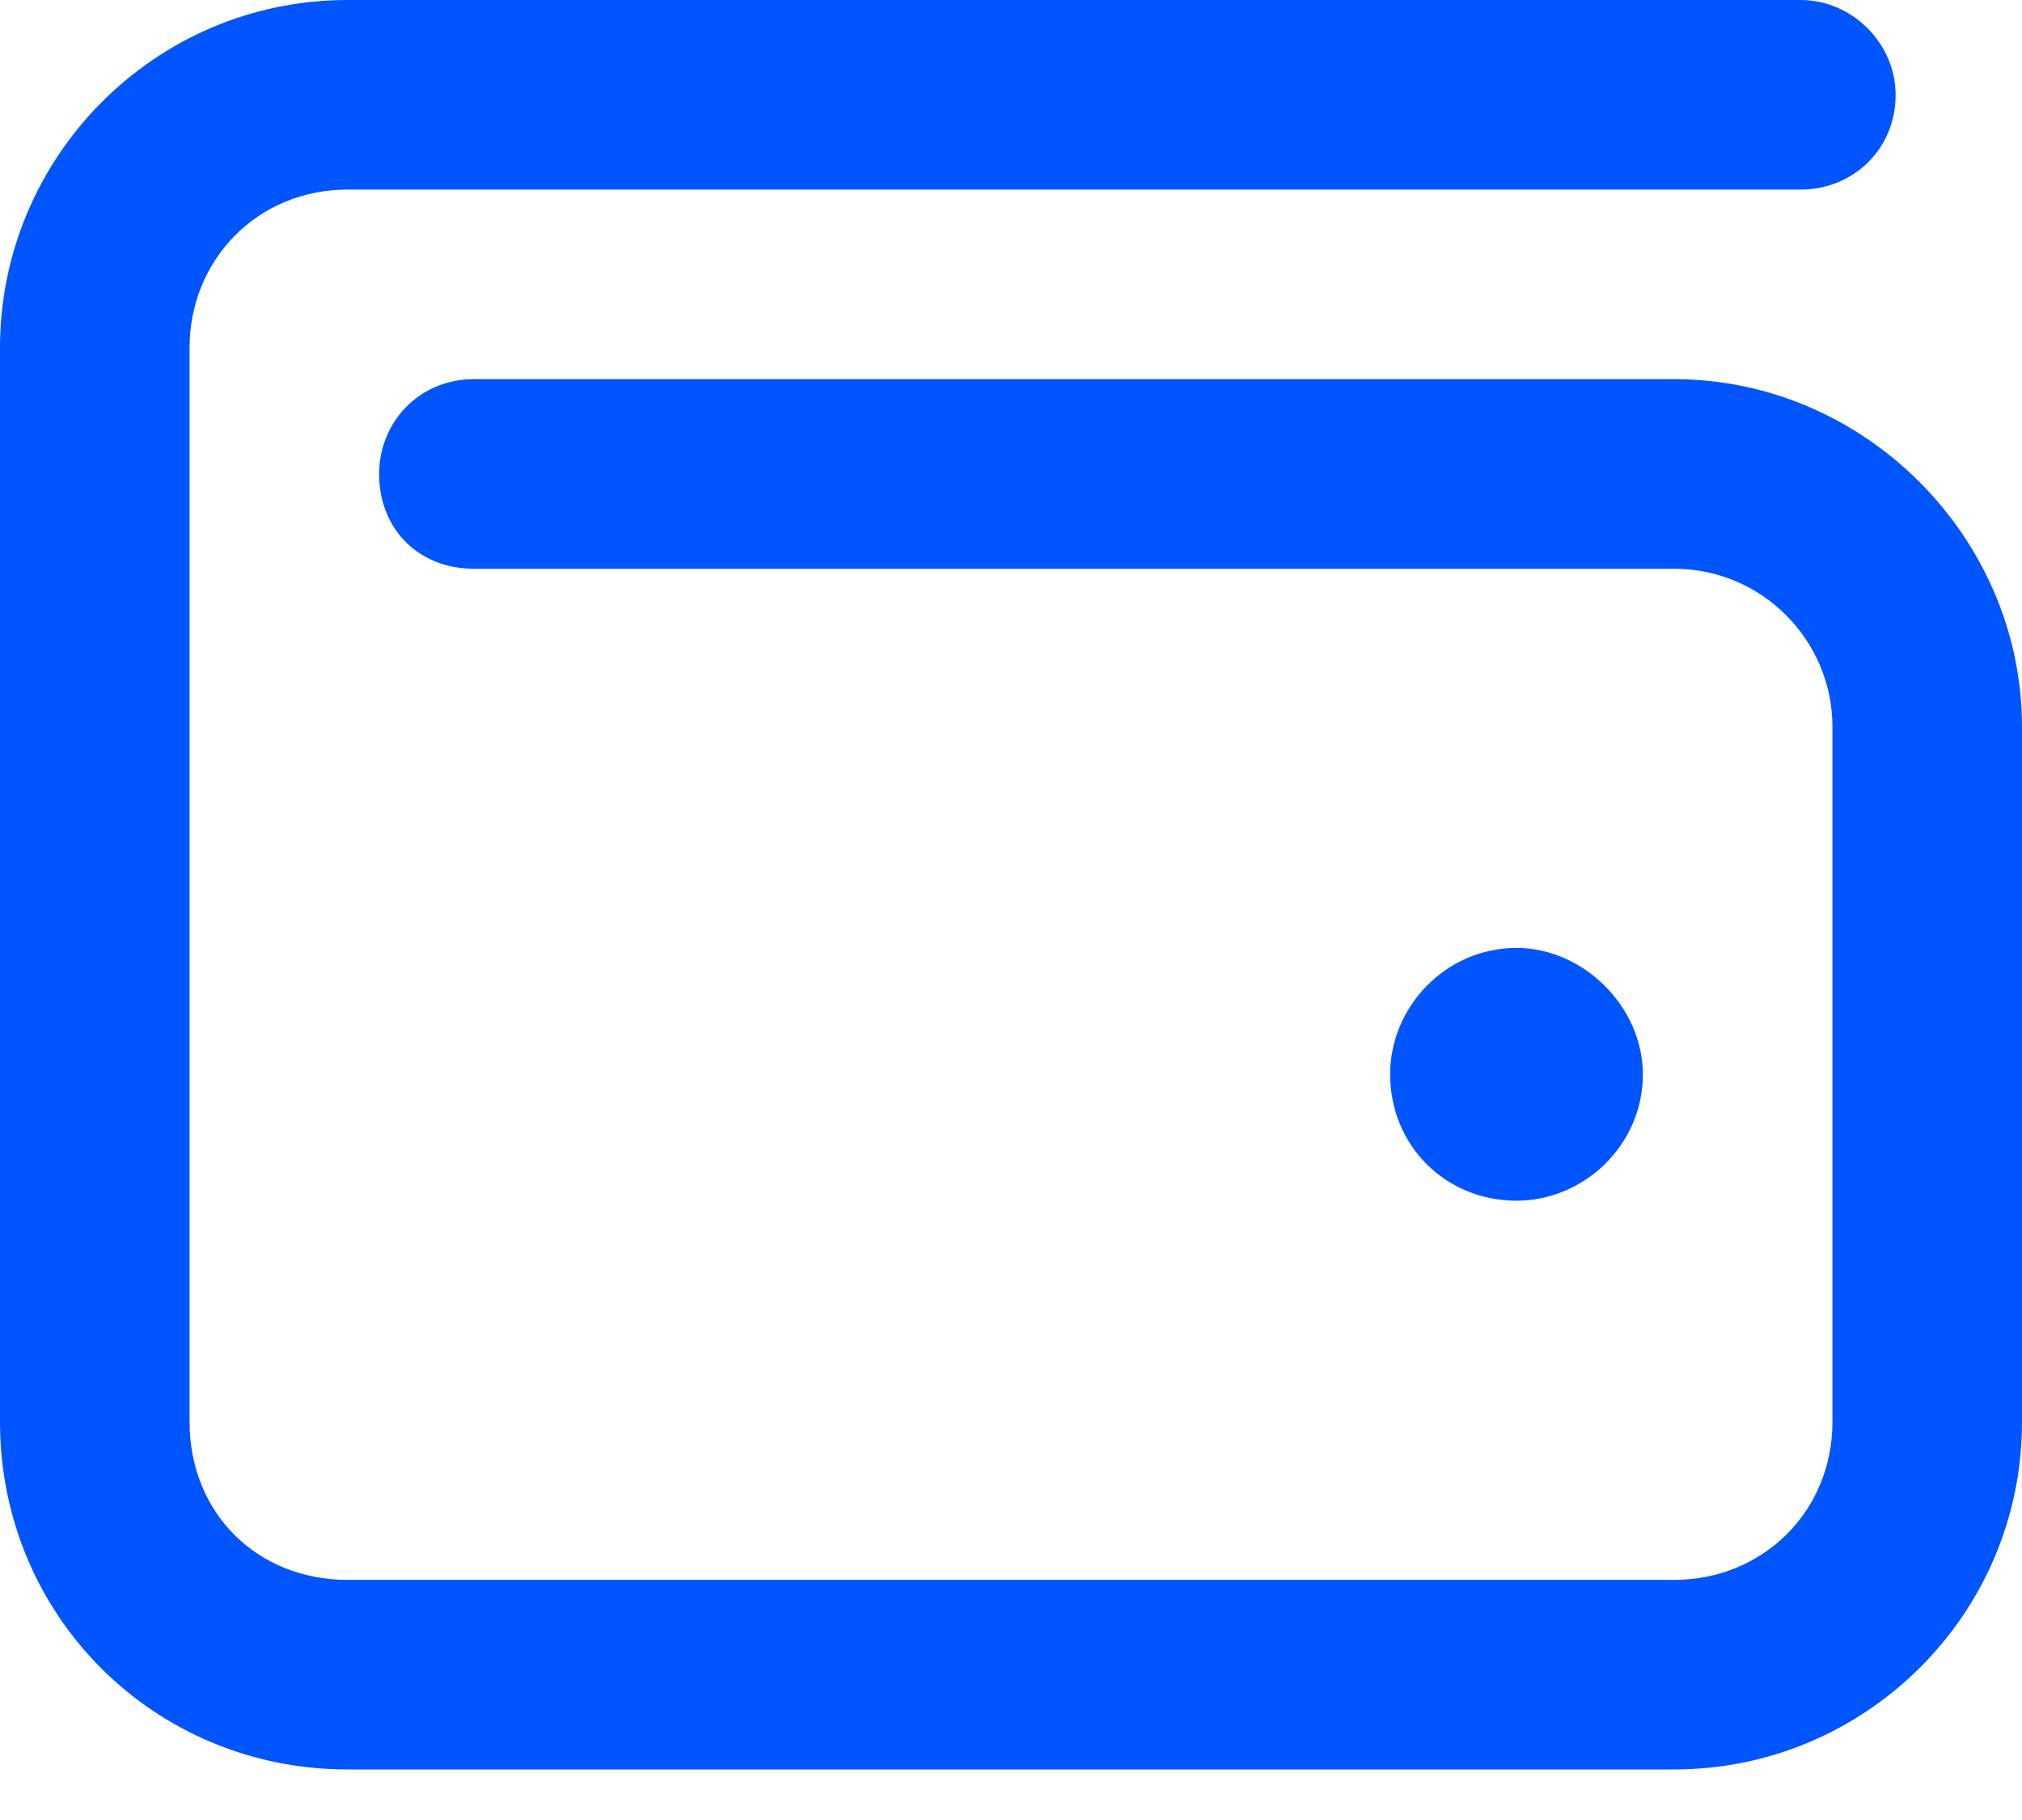 <?xml version="1.0" encoding="utf-8"?>
<svg xmlns="http://www.w3.org/2000/svg" fill="none" height="100%" overflow="visible" preserveAspectRatio="none" style="display: block;" viewBox="0 0 20 18" width="100%">
<path d="M17.812 0C18.32 0 18.75 0.43 18.75 0.938C18.75 1.484 18.32 1.875 17.812 1.875H3.438C2.539 1.875 1.875 2.578 1.875 3.438V14.062C1.875 14.961 2.539 15.625 3.438 15.625H16.562C17.422 15.625 18.125 14.961 18.125 14.062V7.188C18.125 6.328 17.422 5.625 16.562 5.625H4.688C4.141 5.625 3.75 5.234 3.75 4.688C3.75 4.18 4.141 3.75 4.688 3.75H16.562C18.438 3.75 20 5.312 20 7.188V14.062C20 15.977 18.438 17.5 16.562 17.5H3.438C1.523 17.5 0 15.977 0 14.062V3.438C0 1.562 1.523 0 3.438 0H17.812ZM13.75 10.625C13.75 9.961 14.297 9.375 15 9.375C15.664 9.375 16.25 9.961 16.25 10.625C16.25 11.328 15.664 11.875 15 11.875C14.297 11.875 13.75 11.328 13.75 10.625Z" fill="#0055FF" id="wallet"/>
</svg>